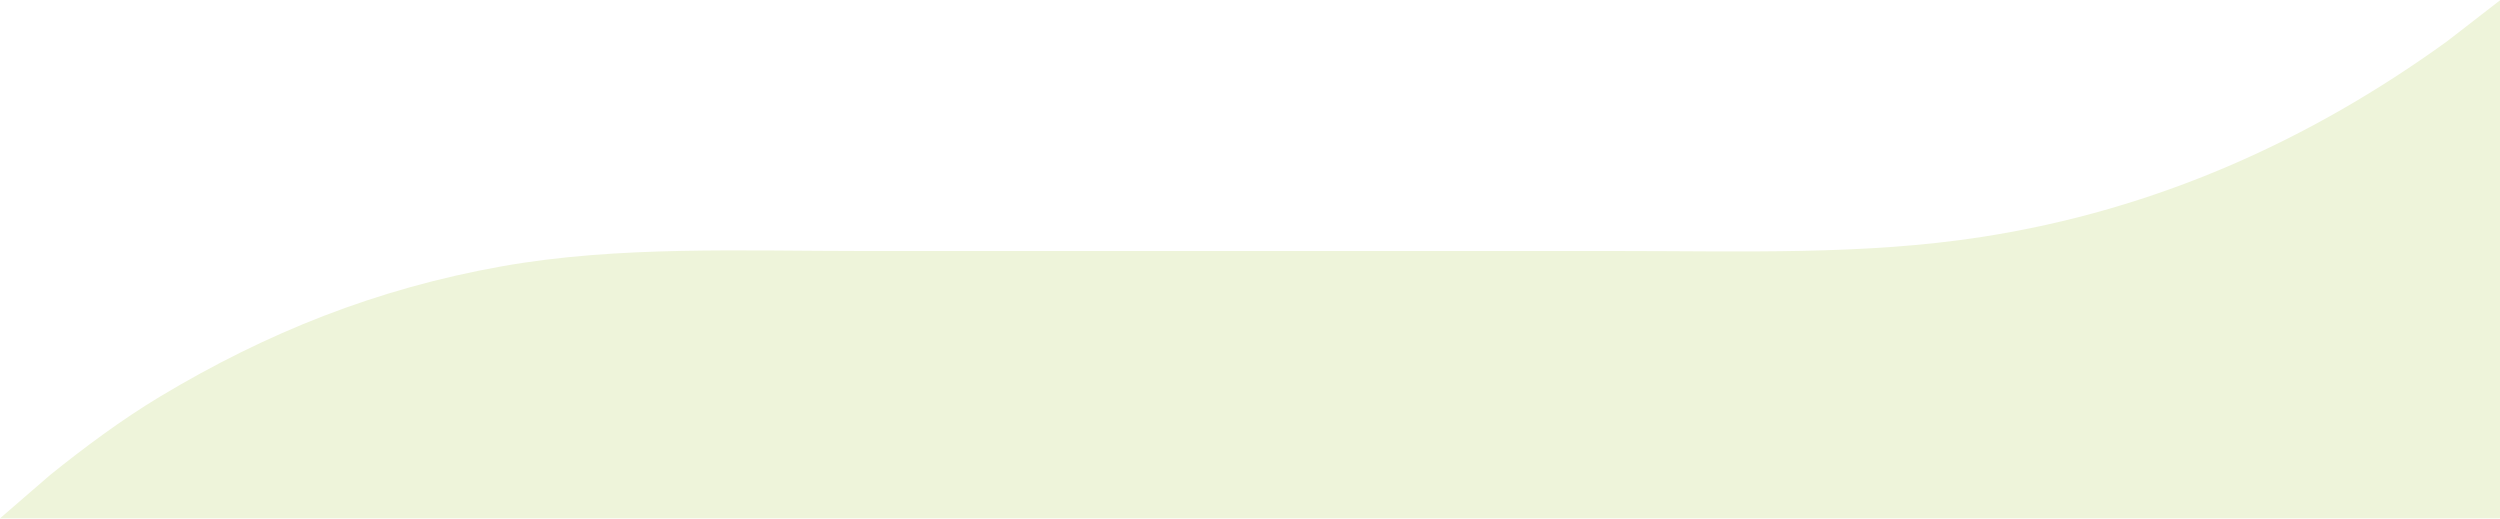 <svg xmlns="http://www.w3.org/2000/svg" xml:space="preserve" width="482px" height="100px" version="1.1" style="shape-rendering:geometricPrecision; text-rendering:geometricPrecision; image-rendering:optimizeQuality; fill-rule:evenodd; clip-rule:evenodd" viewBox="0 0 48339 10016" xmlns:xlink="http://www.w3.org/1999/xlink">
 <defs>
  <style type="text/css">
   <![CDATA[
	.bg_welle { fill: #fff}
    .welle {fill:#EEF4DA}
   ]]>
  </style>
 </defs>
 <rect class="bg_welle" width="48339" height="10016" x="0" y="0"></rect>
 <path class="welle" d="M0 10016l0 0 48339 0 0 -10016 -1027 795c-2650,1914 -5619,3257 -8993,3780 -2287,355 -4630,272 -7026,272l-14578 0c-2371,0 -4757,-104 -7006,295 -2430,432 -4556,1284 -6615,2520 -740,445 -1463,983 -2124,1515l-970 839z"></path>
</svg>
